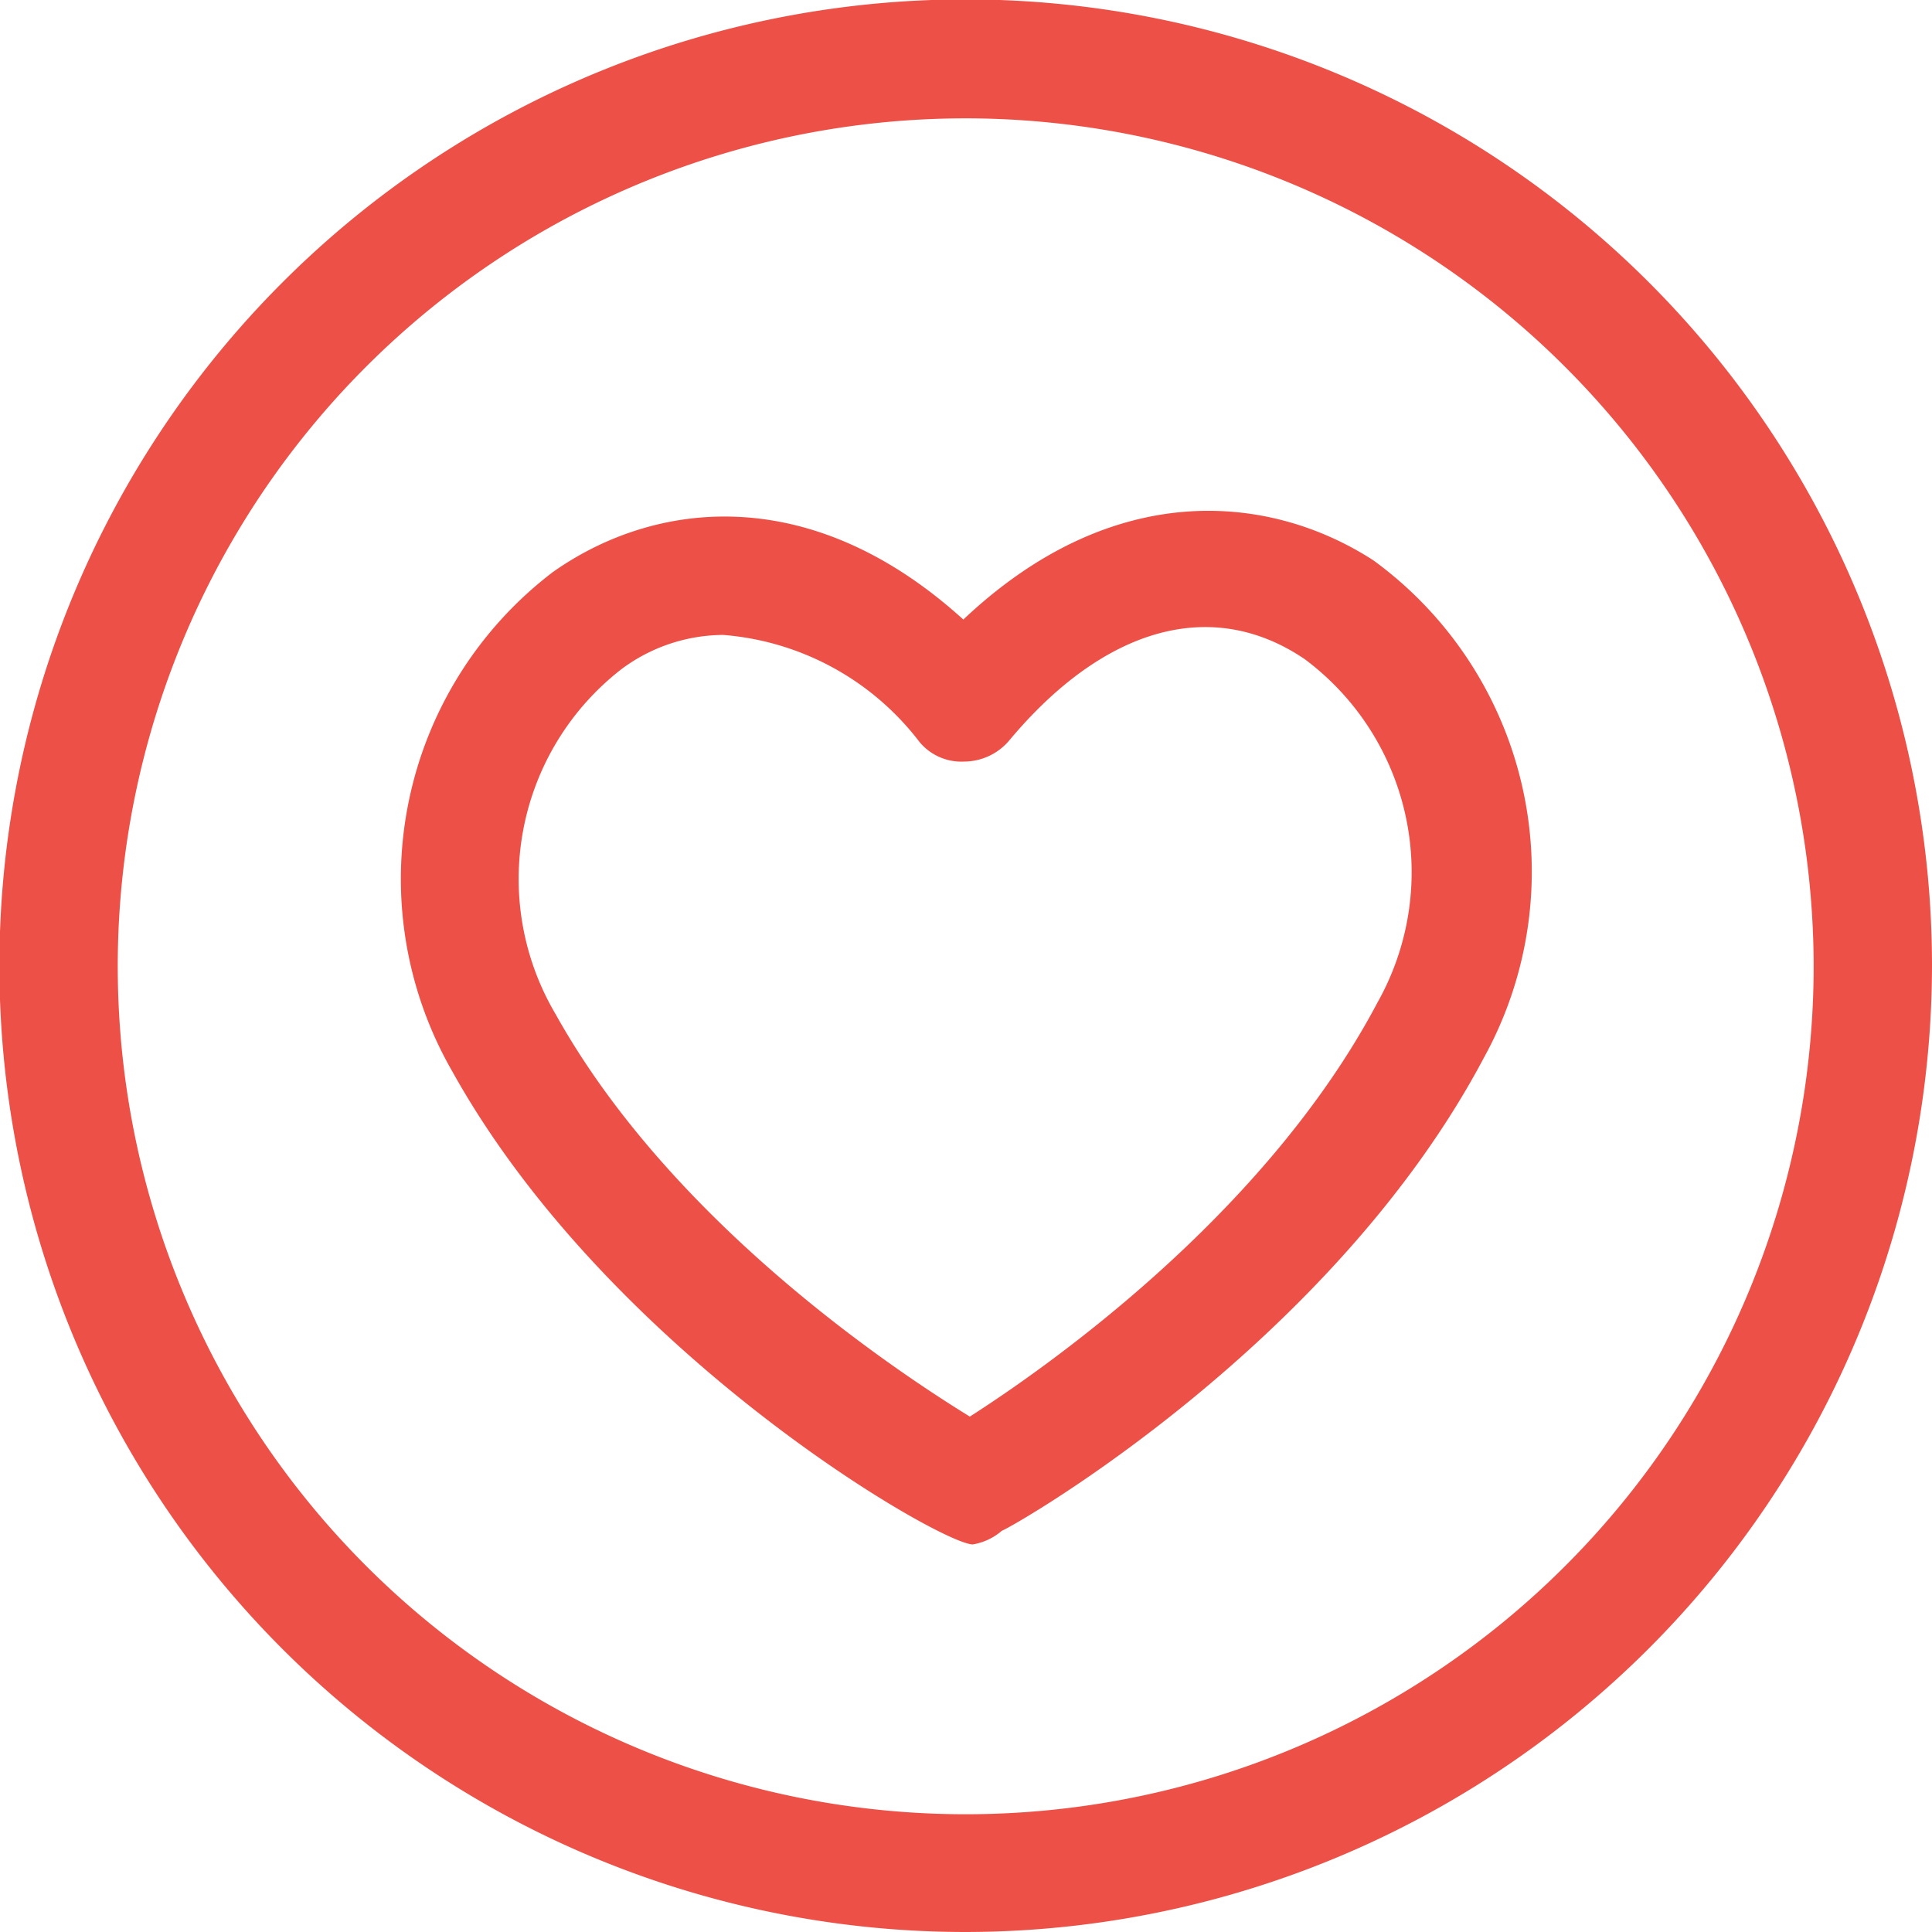 <svg xmlns="http://www.w3.org/2000/svg" viewBox="0 0 32.65 32.65"><defs><style>.cls-1{fill:#ed5047;}</style></defs><g id="Layer_2" data-name="Layer 2"><g id="Layer_1-2" data-name="Layer 1"><path class="cls-1" d="M16.32,32.65A16.33,16.33,0,1,1,32.65,16.32,16.35,16.35,0,0,1,16.32,32.65ZM16.32,2A14.33,14.33,0,1,0,30.65,16.32,14.34,14.34,0,0,0,16.32,2Z"/><path class="cls-1" d="M16.44,26.1c-.54,0-6.15-3.23-8.8-8a6.52,6.52,0,0,1,1.7-8.43c1.71-1.21,4.35-1.55,6.94.8,2.55-2.41,5.2-2.12,6.93-1a6.51,6.51,0,0,1,1.87,8.4c-2.56,4.84-7.92,7.91-8.15,8A1,1,0,0,1,16.44,26.1ZM12.22,10.73a2.9,2.9,0,0,0-1.72.58,4.49,4.49,0,0,0-1.11,5.83c1.95,3.5,5.7,6,7,6.8,1.31-.84,5-3.42,6.89-7a4.49,4.49,0,0,0-1.23-5.8c-1.56-1.06-3.39-.55-5,1.38a1,1,0,0,1-.75.35.92.92,0,0,1-.76-.33A4.63,4.63,0,0,0,12.22,10.73Z"/></g></g></svg>
